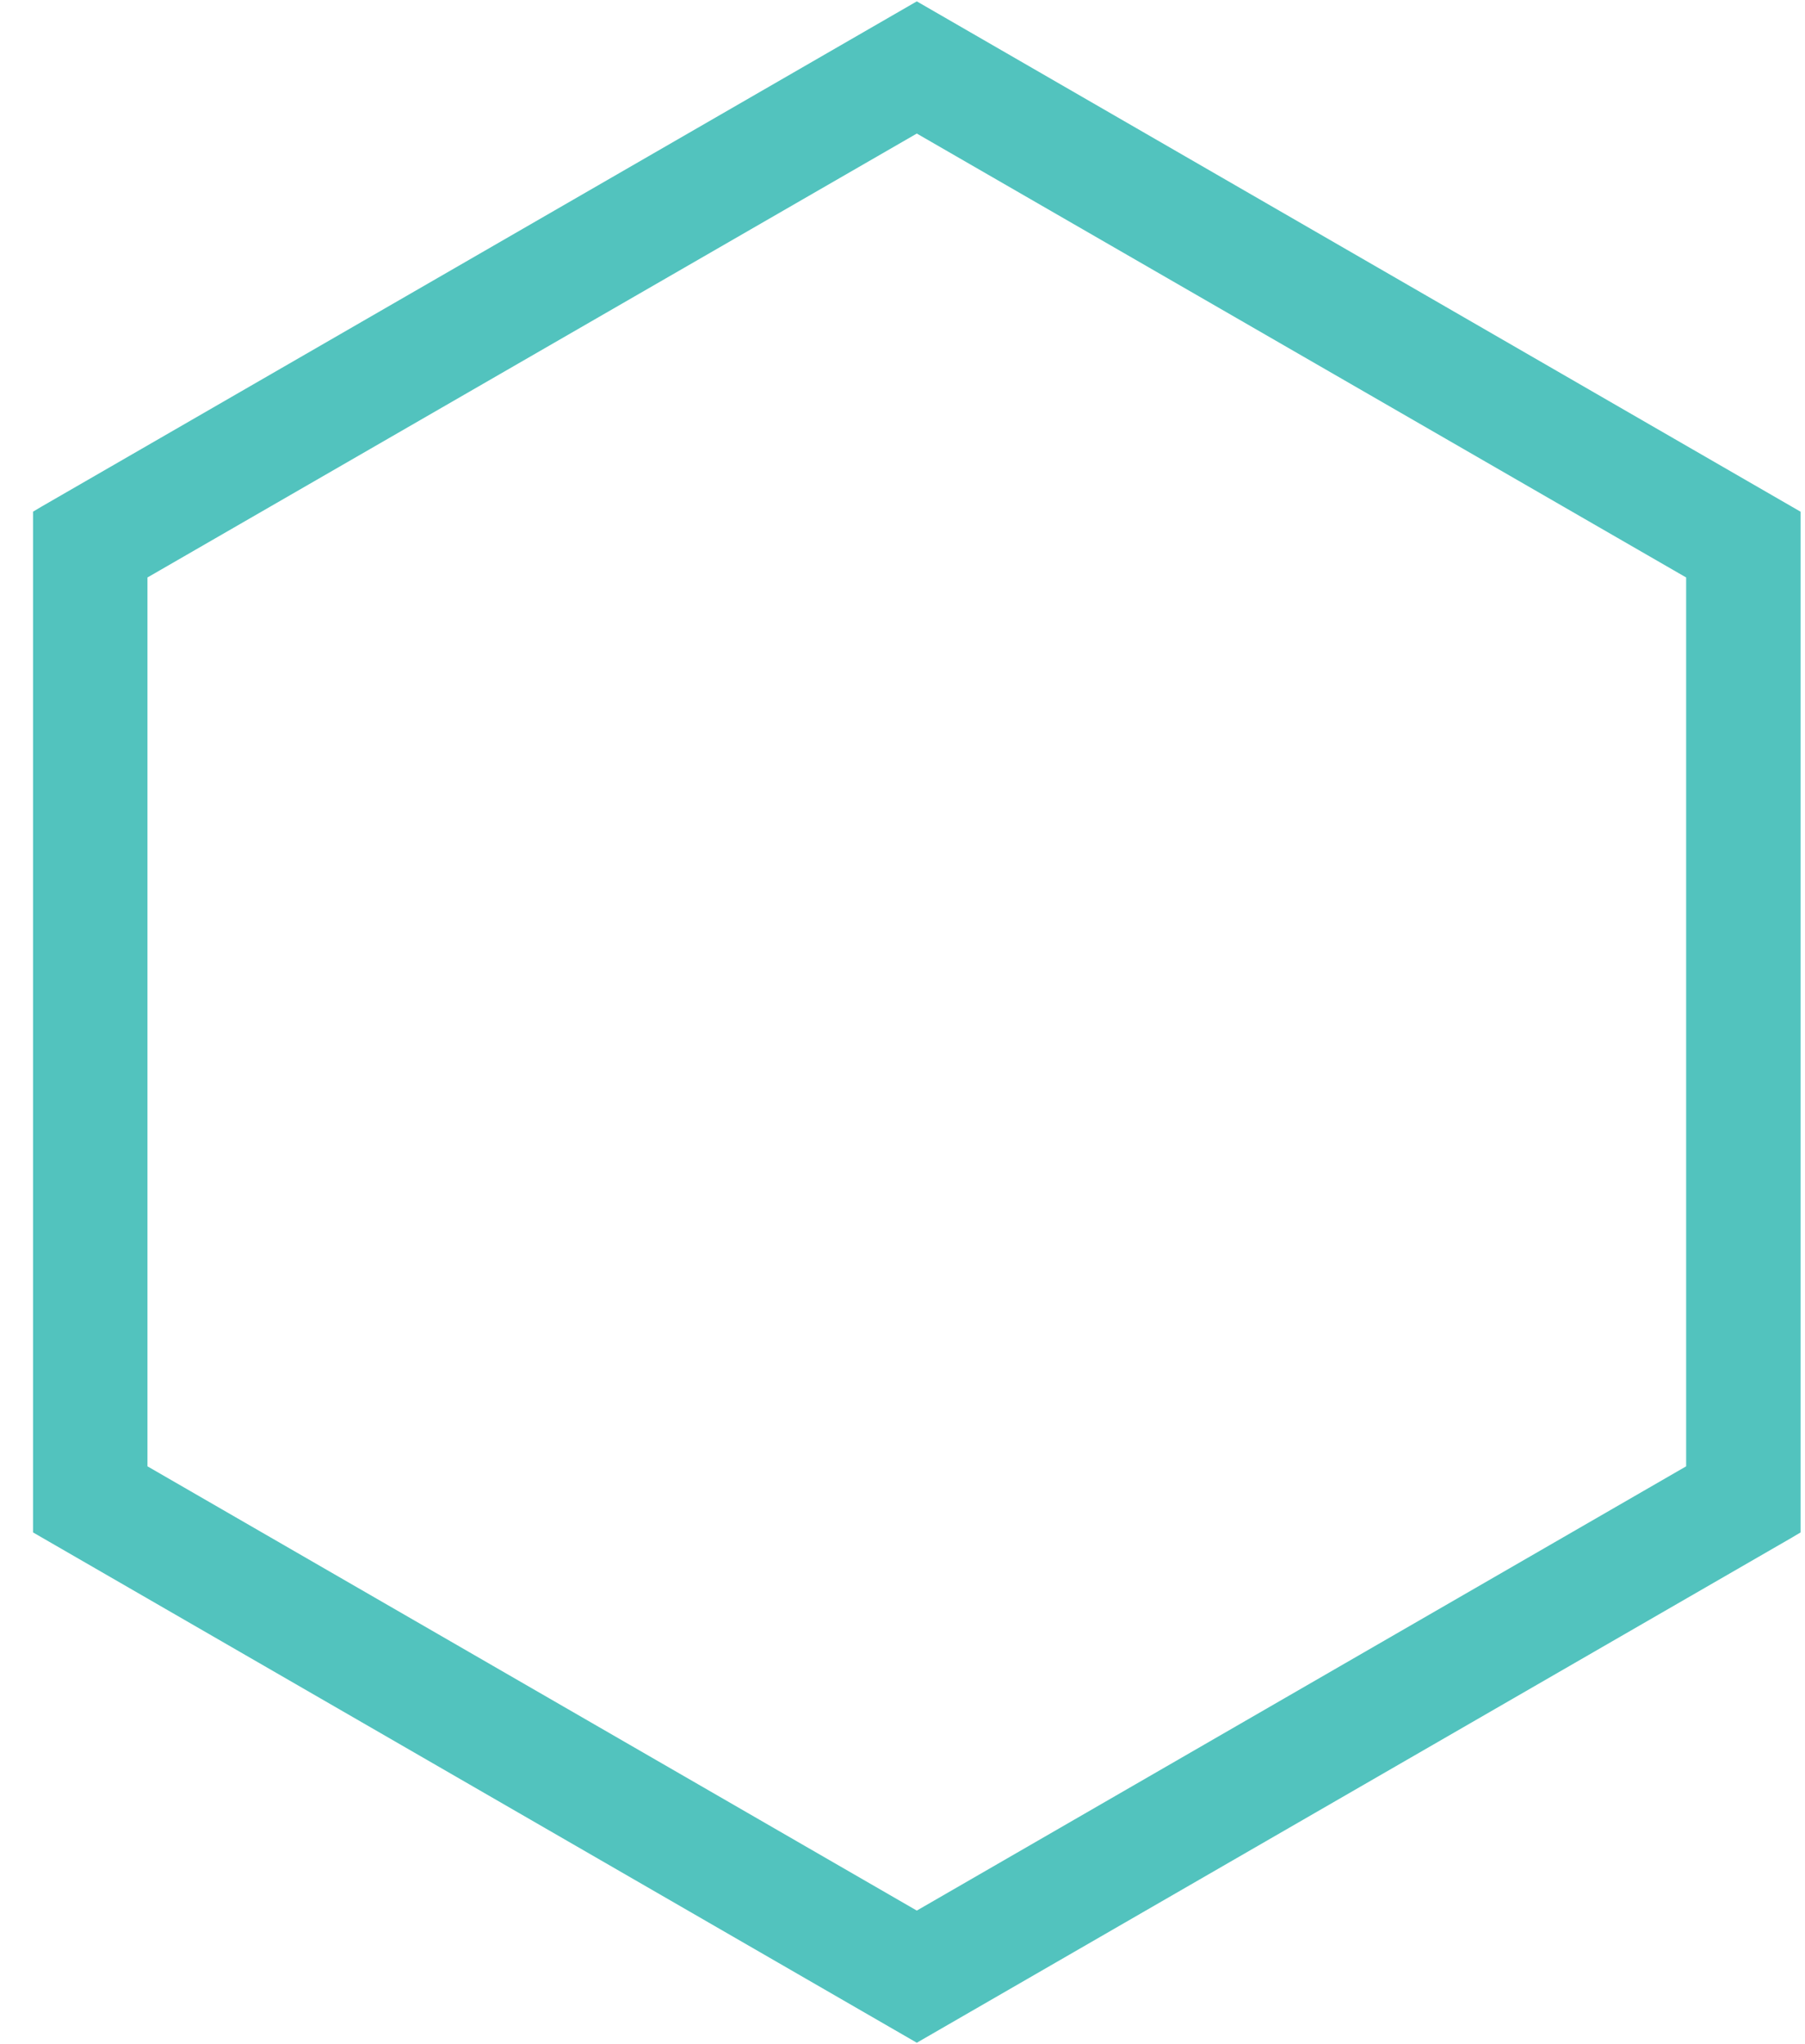 <svg width="53" height="60" viewBox="0 0 53 60" fill="none" xmlns="http://www.w3.org/2000/svg">
  <path d="M26.92 0.04L1.22 14.87L0.97 15.019V44.98L26.92 59.959L52.62 45.129L52.87 44.98V15.02L26.92 0.04ZM4.33 16.95L26.92 3.92L49.51 16.95V43.04L26.92 56.08L4.33 43.04V16.95Z" fill="#52C3BE"/>
</svg>
